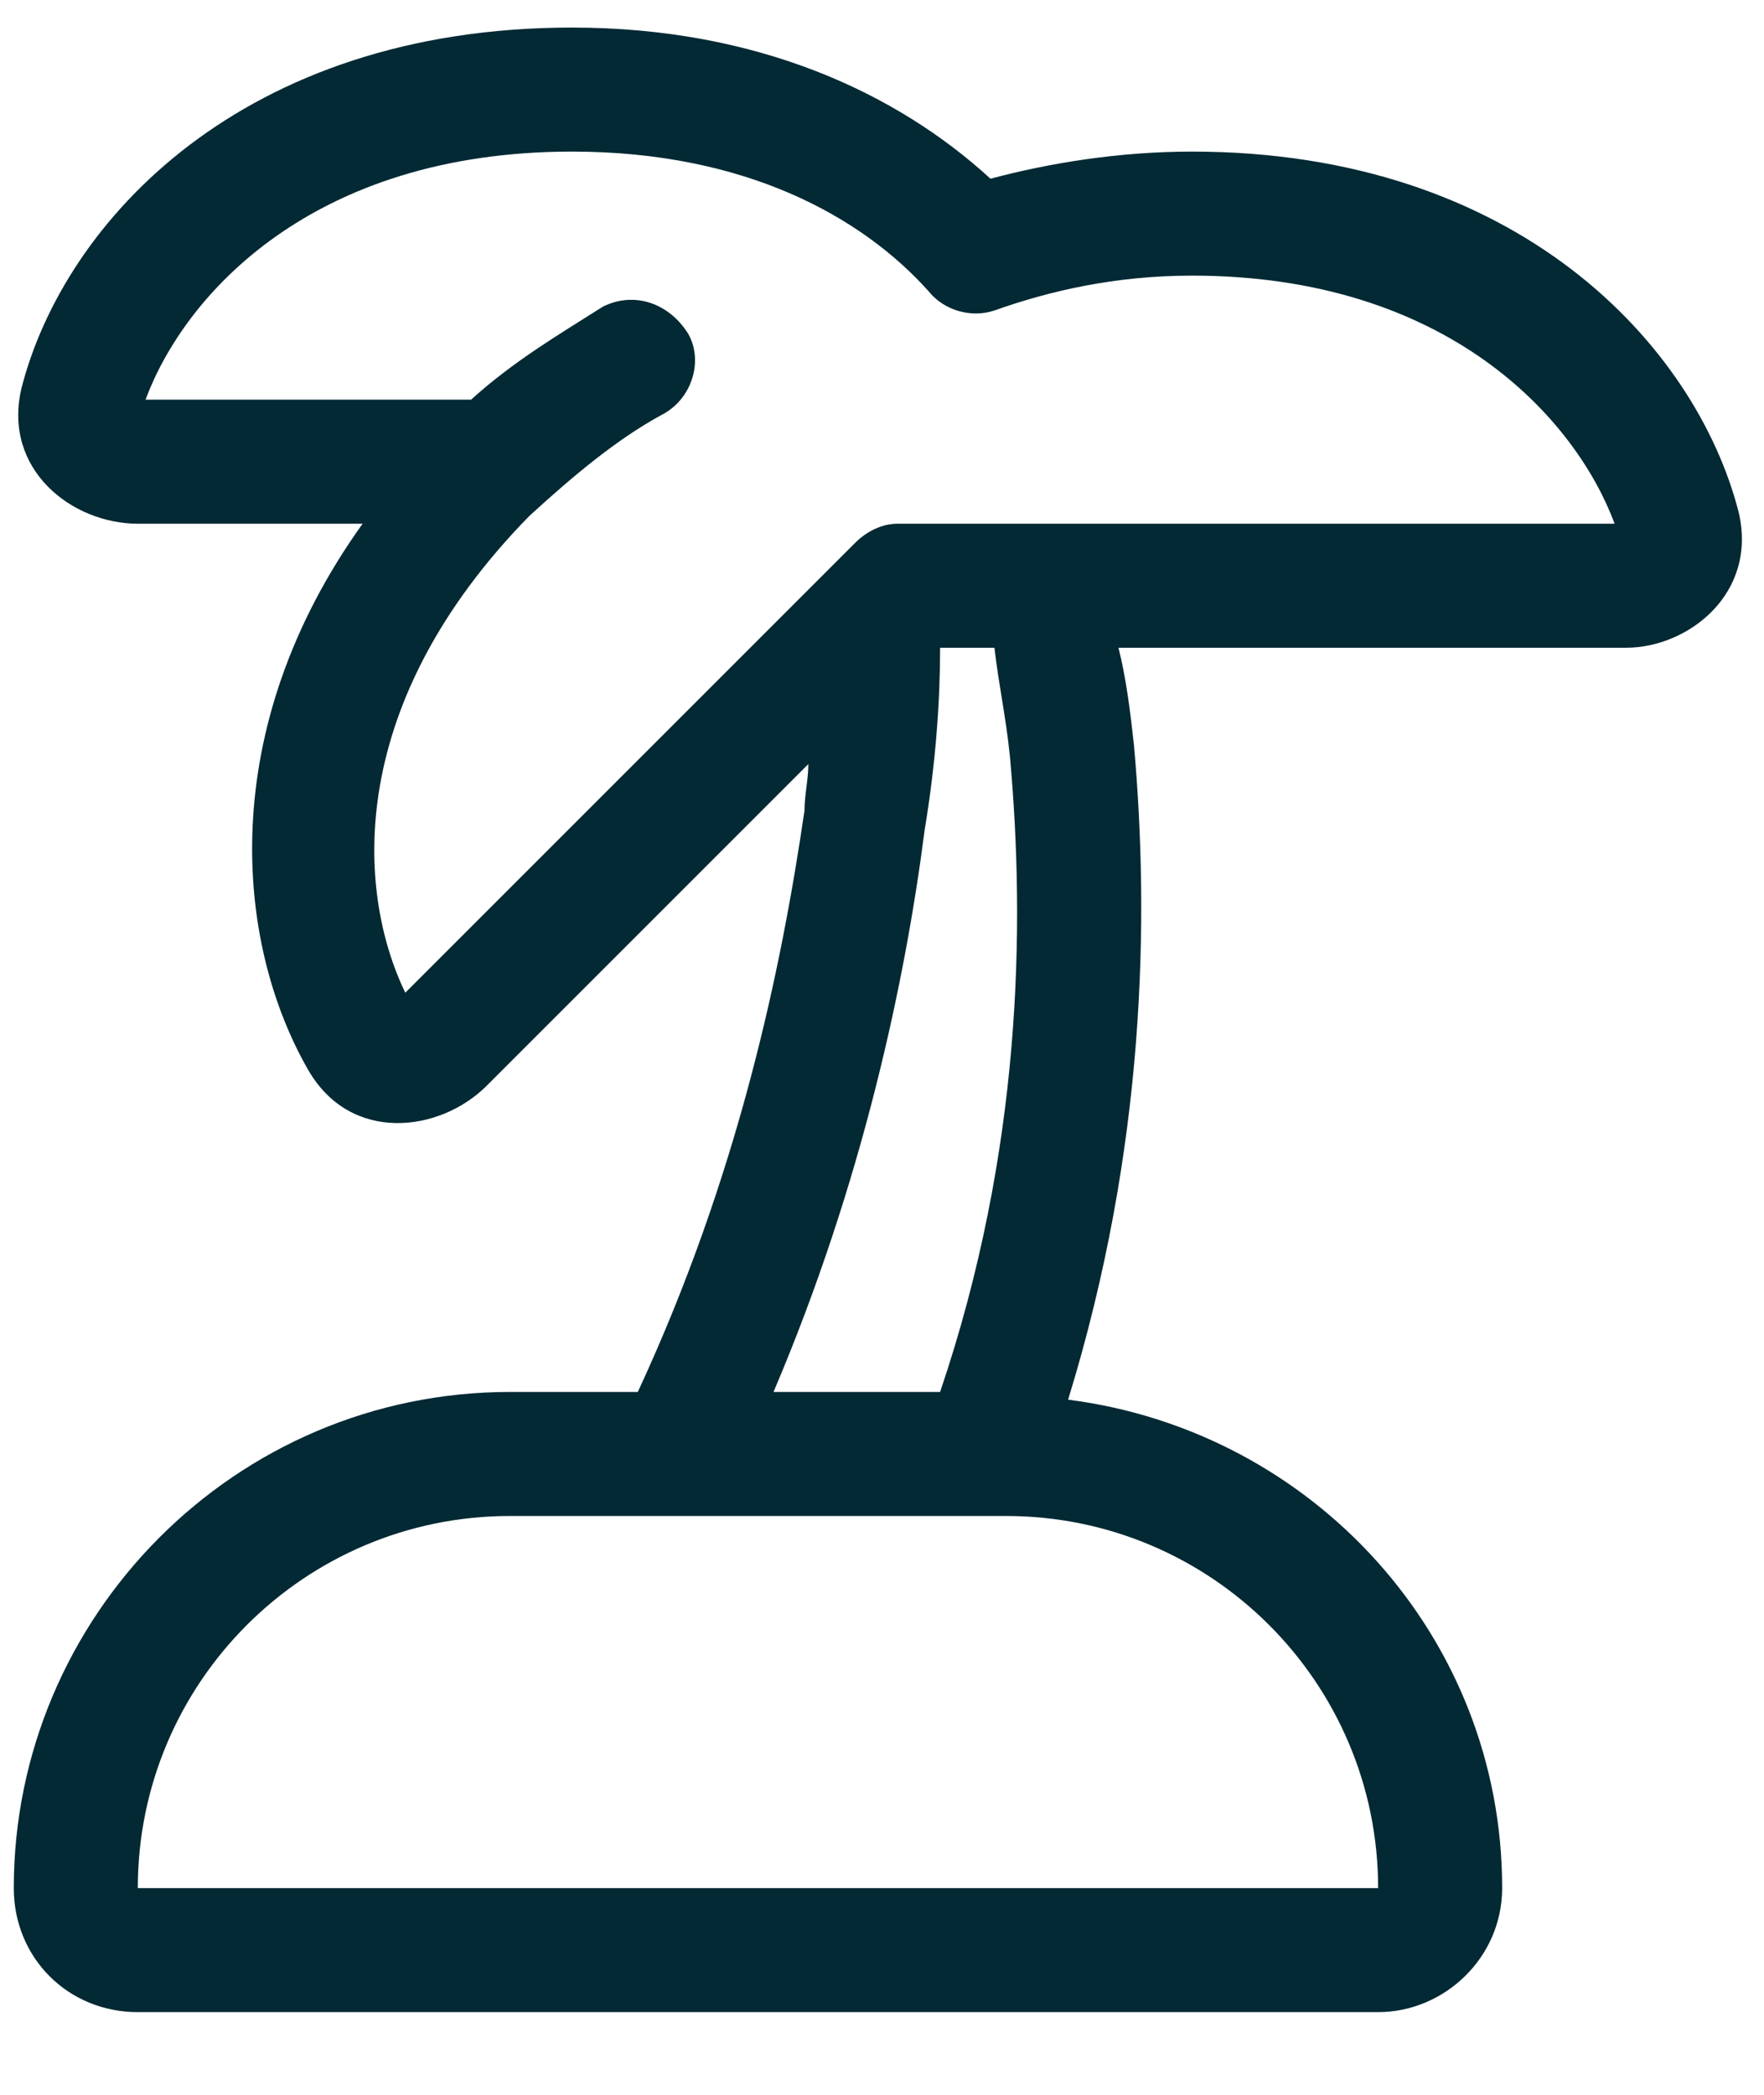 <svg width="16" height="19" viewBox="0 0 16 19" fill="none" xmlns="http://www.w3.org/2000/svg">
<path d="M4.273 3.625C4.66 3.273 5.082 3.027 5.469 2.781C5.75 2.641 6.066 2.746 6.242 3.027C6.383 3.273 6.277 3.625 5.996 3.766C5.609 3.977 5.223 4.293 4.801 4.68C3.148 6.367 3.219 8.055 3.676 9.004L7.754 4.926C7.859 4.82 8 4.75 8.141 4.75H14.645C14.293 3.801 13.133 2.5 10.812 2.5C10.109 2.5 9.512 2.641 9.02 2.816C8.809 2.887 8.562 2.816 8.422 2.641C7.824 1.973 6.77 1.375 5.188 1.375C2.832 1.375 1.672 2.676 1.32 3.625H4.273ZM5.188 0.25C6.875 0.25 8.141 0.848 8.984 1.621C9.512 1.48 10.145 1.375 10.812 1.375C13.766 1.375 15.383 3.133 15.77 4.645C15.945 5.383 15.312 5.875 14.75 5.875H10.145C10.215 6.156 10.25 6.438 10.285 6.754C10.426 8.336 10.391 10.41 9.688 12.695C11.902 12.977 13.625 14.84 13.625 17.125C13.625 17.758 13.098 18.25 12.5 18.25H1.25C0.617 18.25 0.125 17.758 0.125 17.125C0.125 14.664 2.129 12.625 4.625 12.625H5.785C6.699 10.656 7.086 8.793 7.297 7.352C7.297 7.211 7.332 7.07 7.332 6.93L4.414 9.848C3.992 10.27 3.184 10.375 2.797 9.707C2.129 8.547 1.953 6.613 3.289 4.75H1.25C0.652 4.75 0.02 4.258 0.195 3.52C0.582 2.008 2.199 0.25 5.188 0.25ZM9.02 5.875H8.527C8.527 6.332 8.492 6.895 8.387 7.527C8.211 8.898 7.824 10.727 7.016 12.625H8.527C9.266 10.445 9.301 8.406 9.16 6.859C9.125 6.508 9.055 6.191 9.02 5.875ZM9.125 13.75H4.625C2.762 13.75 1.25 15.262 1.25 17.125H12.5C12.5 15.262 10.988 13.75 9.125 13.75Z" fill="#032934"/>
</svg>

